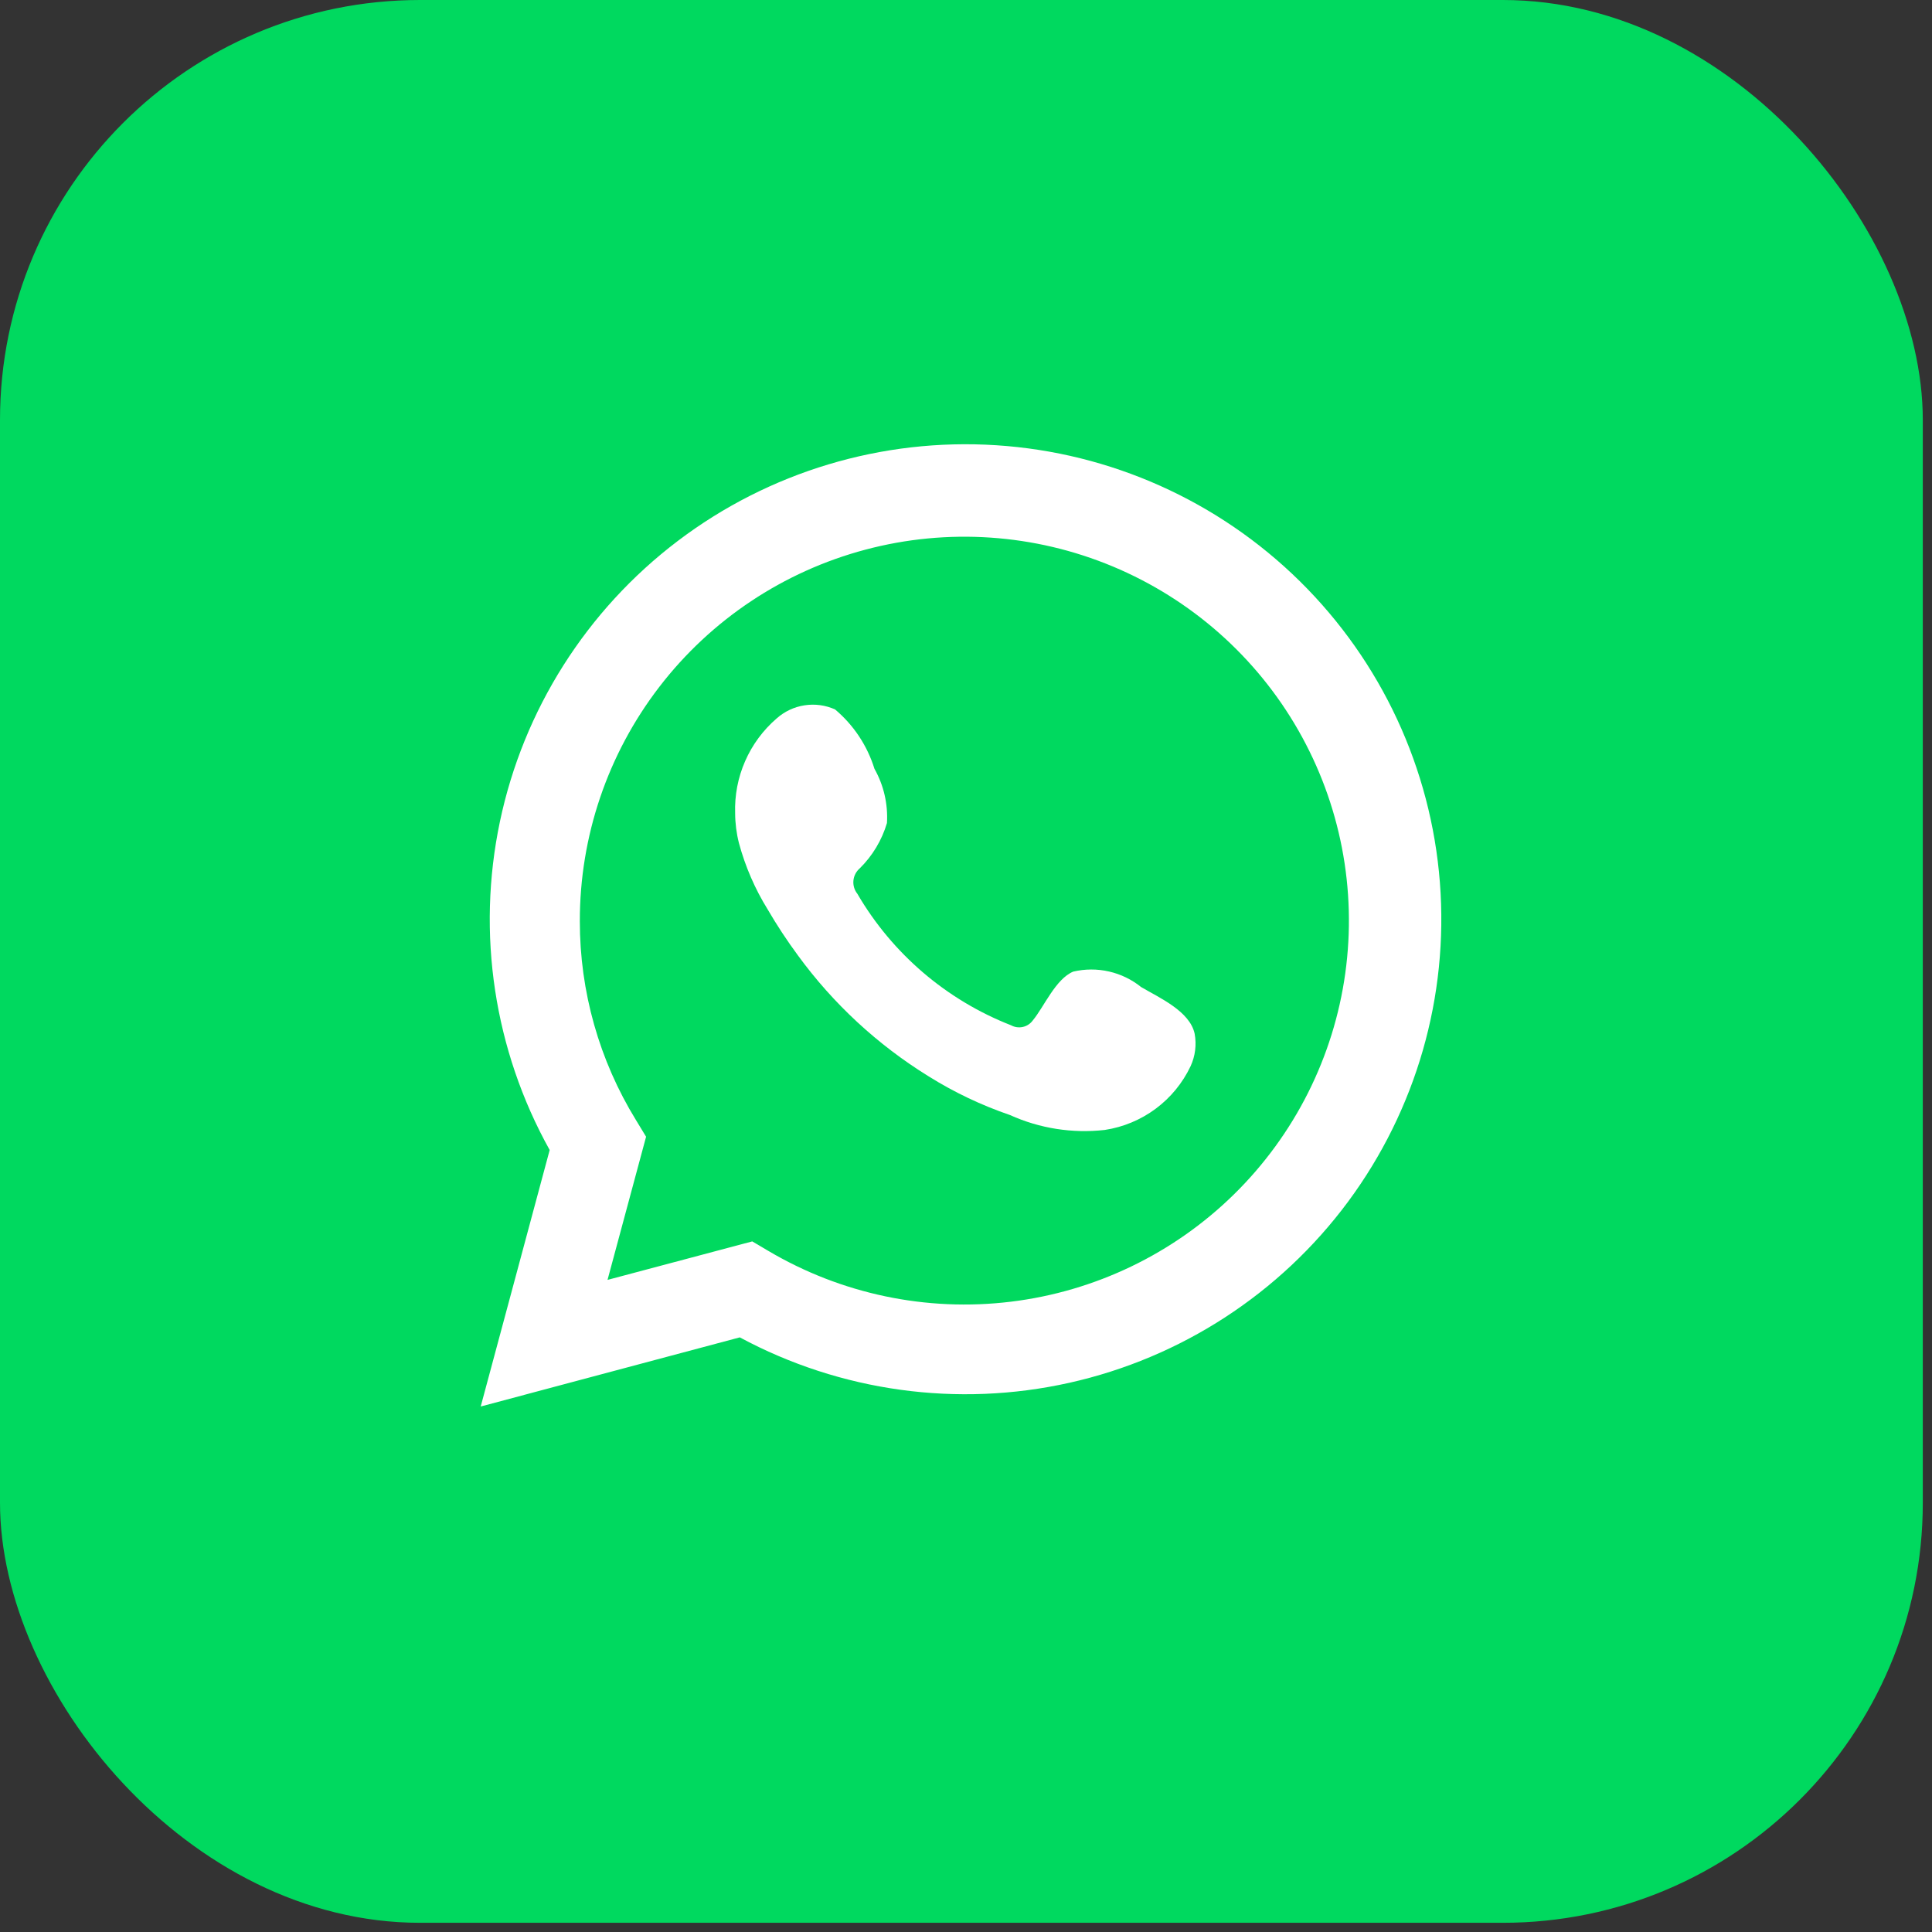 <?xml version="1.0" encoding="UTF-8"?> <svg xmlns="http://www.w3.org/2000/svg" width="92" height="92" viewBox="0 0 92 92" fill="none"><rect x="0" y="0" width="92" height="92" fill="#333333" stroke="none"/><rect width="91.562" height="91.562" rx="20" fill="#00D95F"></rect><path d="M22.891 66.976L26.175 54.763C23.526 50.005 22.685 44.453 23.805 39.126C24.925 33.799 27.932 29.054 32.274 25.761C36.616 22.469 42.001 20.85 47.442 21.202C52.883 21.553 58.014 23.852 61.895 27.676C65.775 31.5 68.144 36.593 68.566 42.02C68.989 47.447 67.437 52.844 64.196 57.221C60.954 61.597 56.24 64.66 50.919 65.848C45.598 67.035 40.027 66.267 35.228 63.684L22.891 66.976ZM35.822 59.114L36.585 59.565C40.062 61.622 44.122 62.474 48.134 61.986C52.145 61.499 55.883 59.701 58.763 56.872C61.644 54.042 63.507 50.341 64.061 46.345C64.615 42.349 63.829 38.282 61.826 34.778C59.823 31.274 56.715 28.53 52.986 26.973C49.258 25.417 45.119 25.135 41.214 26.173C37.309 27.21 33.857 29.508 31.396 32.709C28.936 35.909 27.605 39.832 27.611 43.866C27.608 47.212 28.534 50.492 30.288 53.343L30.766 54.13L28.93 60.947L35.822 59.114Z" fill="white"></path><path fill-rule="evenodd" clip-rule="evenodd" d="M54.34 47.003C53.893 46.643 53.369 46.389 52.809 46.262C52.249 46.134 51.667 46.136 51.107 46.267C50.267 46.616 49.724 47.933 49.181 48.591C49.066 48.749 48.898 48.86 48.707 48.902C48.517 48.945 48.317 48.917 48.146 48.823C45.069 47.62 42.489 45.413 40.827 42.562C40.685 42.384 40.618 42.158 40.639 41.932C40.661 41.705 40.77 41.496 40.943 41.348C41.549 40.75 41.994 40.008 42.236 39.192C42.29 38.292 42.084 37.396 41.641 36.61C41.3 35.508 40.649 34.527 39.766 33.783C39.311 33.578 38.806 33.51 38.313 33.586C37.82 33.661 37.359 33.878 36.986 34.209C36.339 34.766 35.825 35.462 35.483 36.244C35.14 37.026 34.978 37.875 35.007 38.727C35.009 39.206 35.07 39.684 35.188 40.148C35.489 41.263 35.95 42.329 36.559 43.311C36.998 44.063 37.477 44.791 37.995 45.493C39.675 47.796 41.788 49.751 44.215 51.251C45.433 52.013 46.734 52.632 48.094 53.097C49.507 53.736 51.066 53.981 52.608 53.807C53.486 53.674 54.317 53.328 55.03 52.799C55.743 52.27 56.314 51.574 56.694 50.773C56.917 50.289 56.985 49.748 56.888 49.224C56.655 48.152 55.22 47.52 54.34 47.003Z" fill="white"></path></svg> 